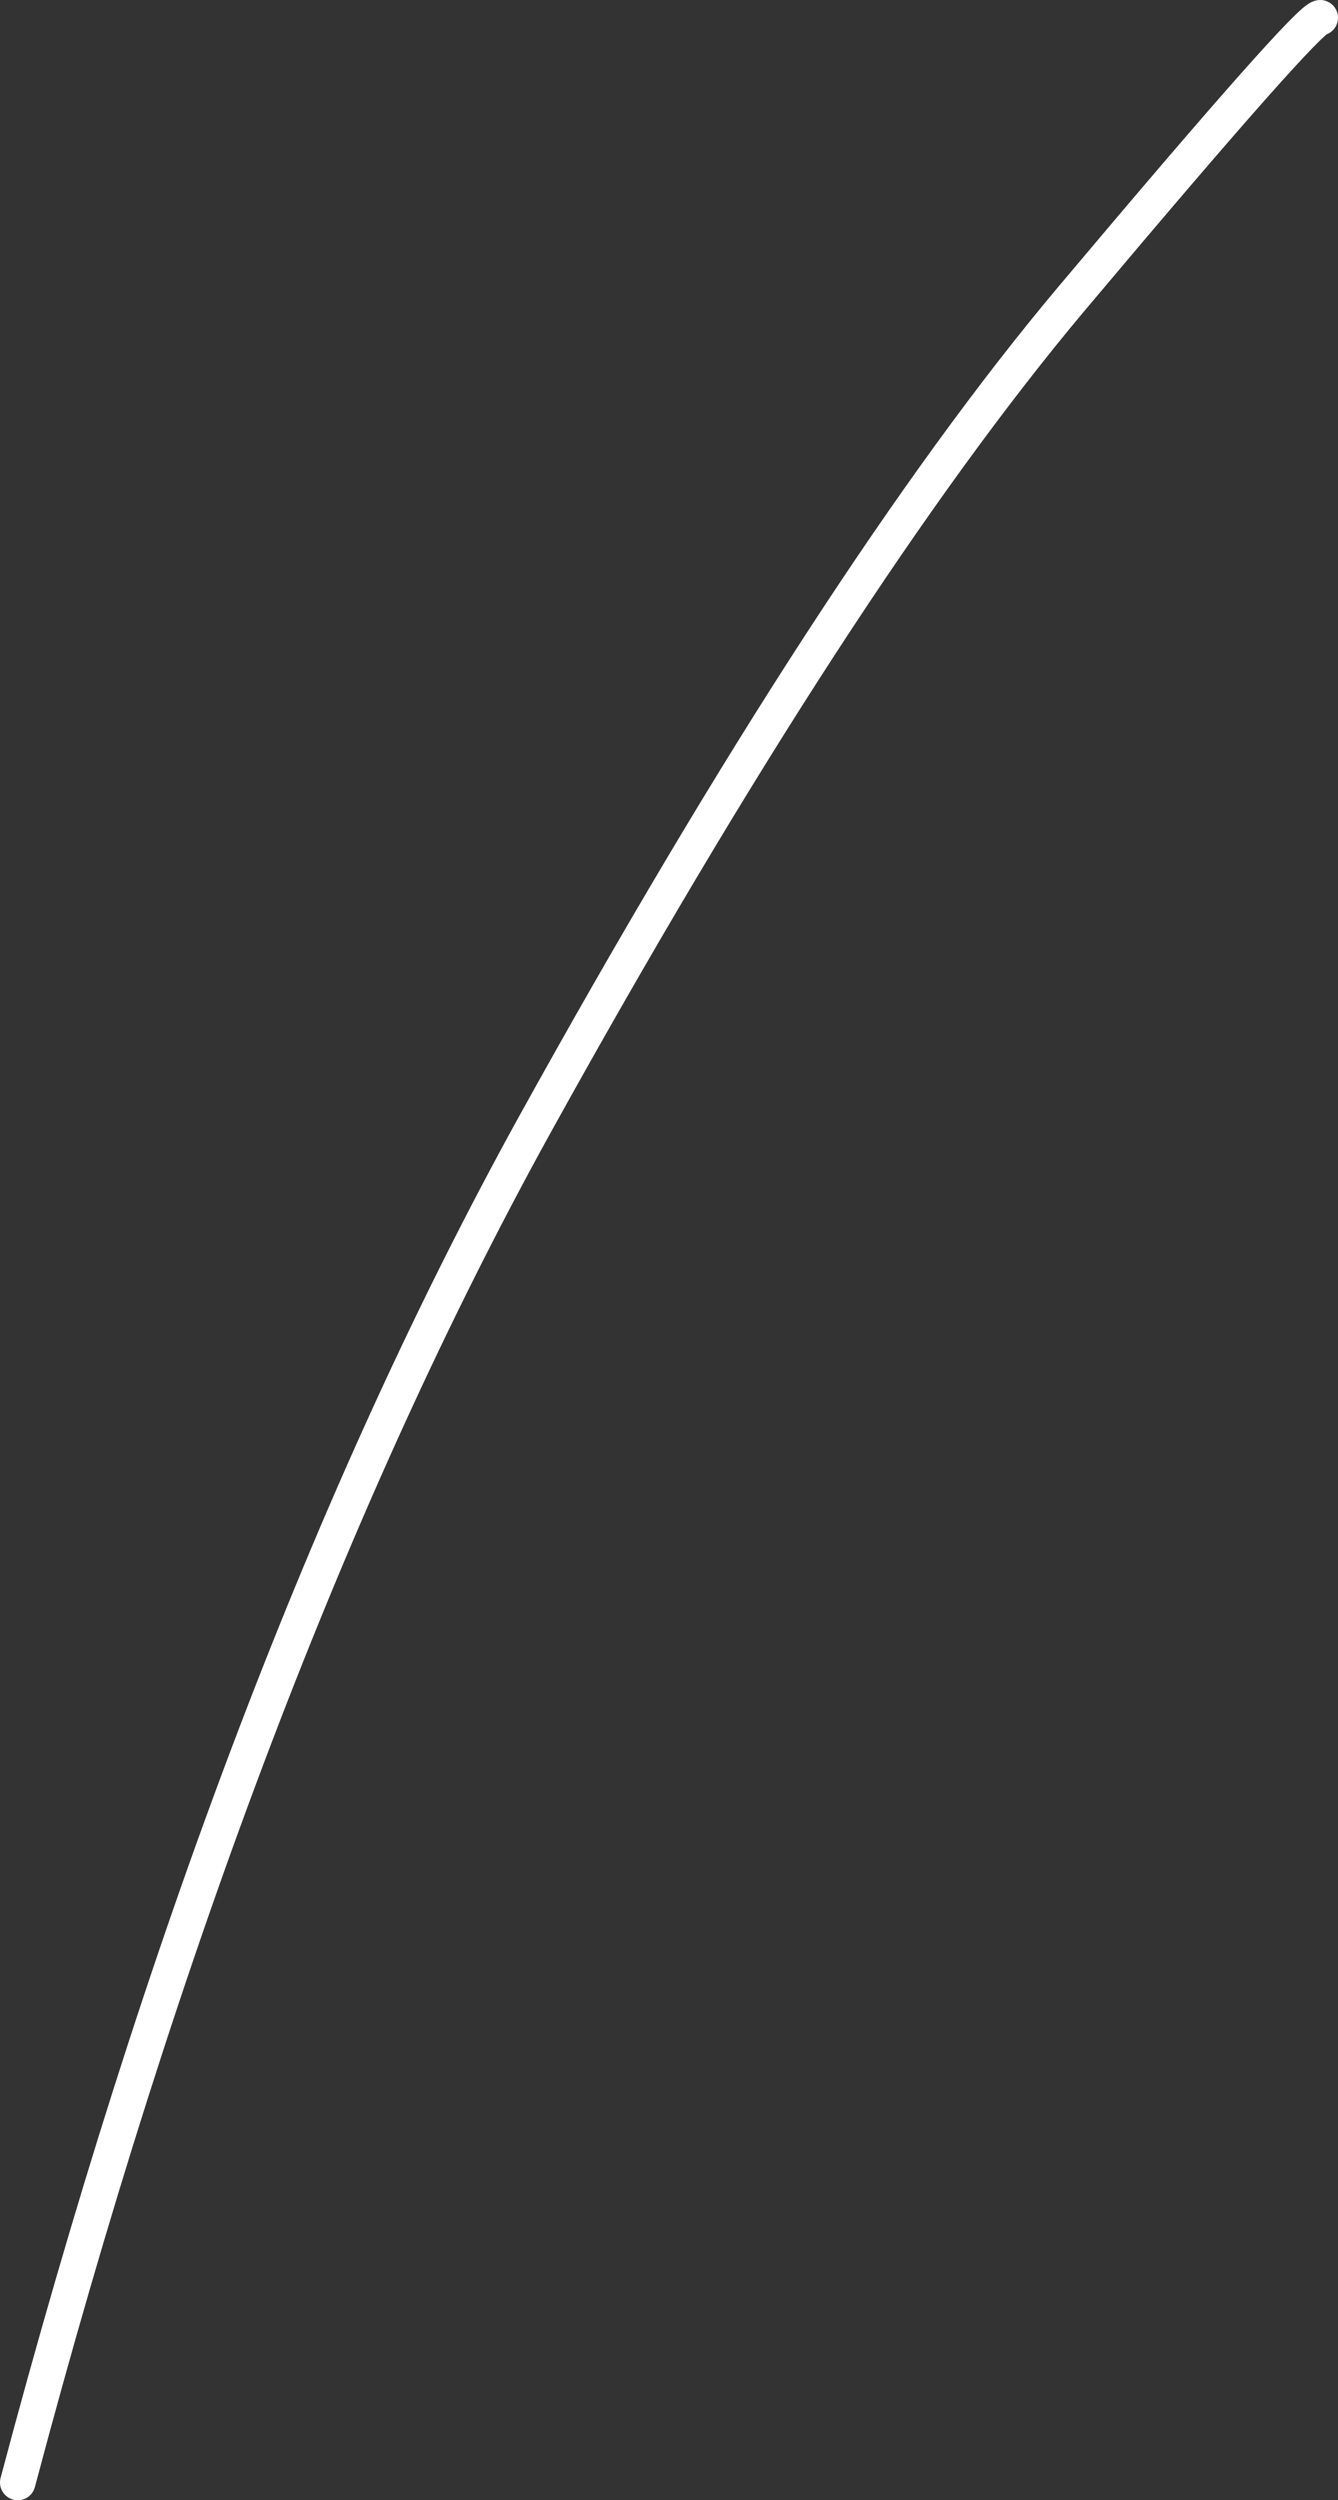 <?xml version="1.0" encoding="UTF-8" standalone="no"?>
<svg xmlns:xlink="http://www.w3.org/1999/xlink" height="70.4px" width="37.7px" xmlns="http://www.w3.org/2000/svg">
  <rect width="100%" height="100%" fill="#333333" stroke="none"/>
  <g transform="matrix(1.0, 0.0, 0.0, 1.0, 0.0, 0.15)">
    <path d="M37.2 0.35 Q36.85 0.35 30.2 8.25 23.6 16.1 15.05 31.55 6.55 46.95 0.5 69.75" fill="none" stroke="#ffffff" stroke-linecap="round" stroke-linejoin="round" stroke-width="1.0"/>
  </g>
</svg>

